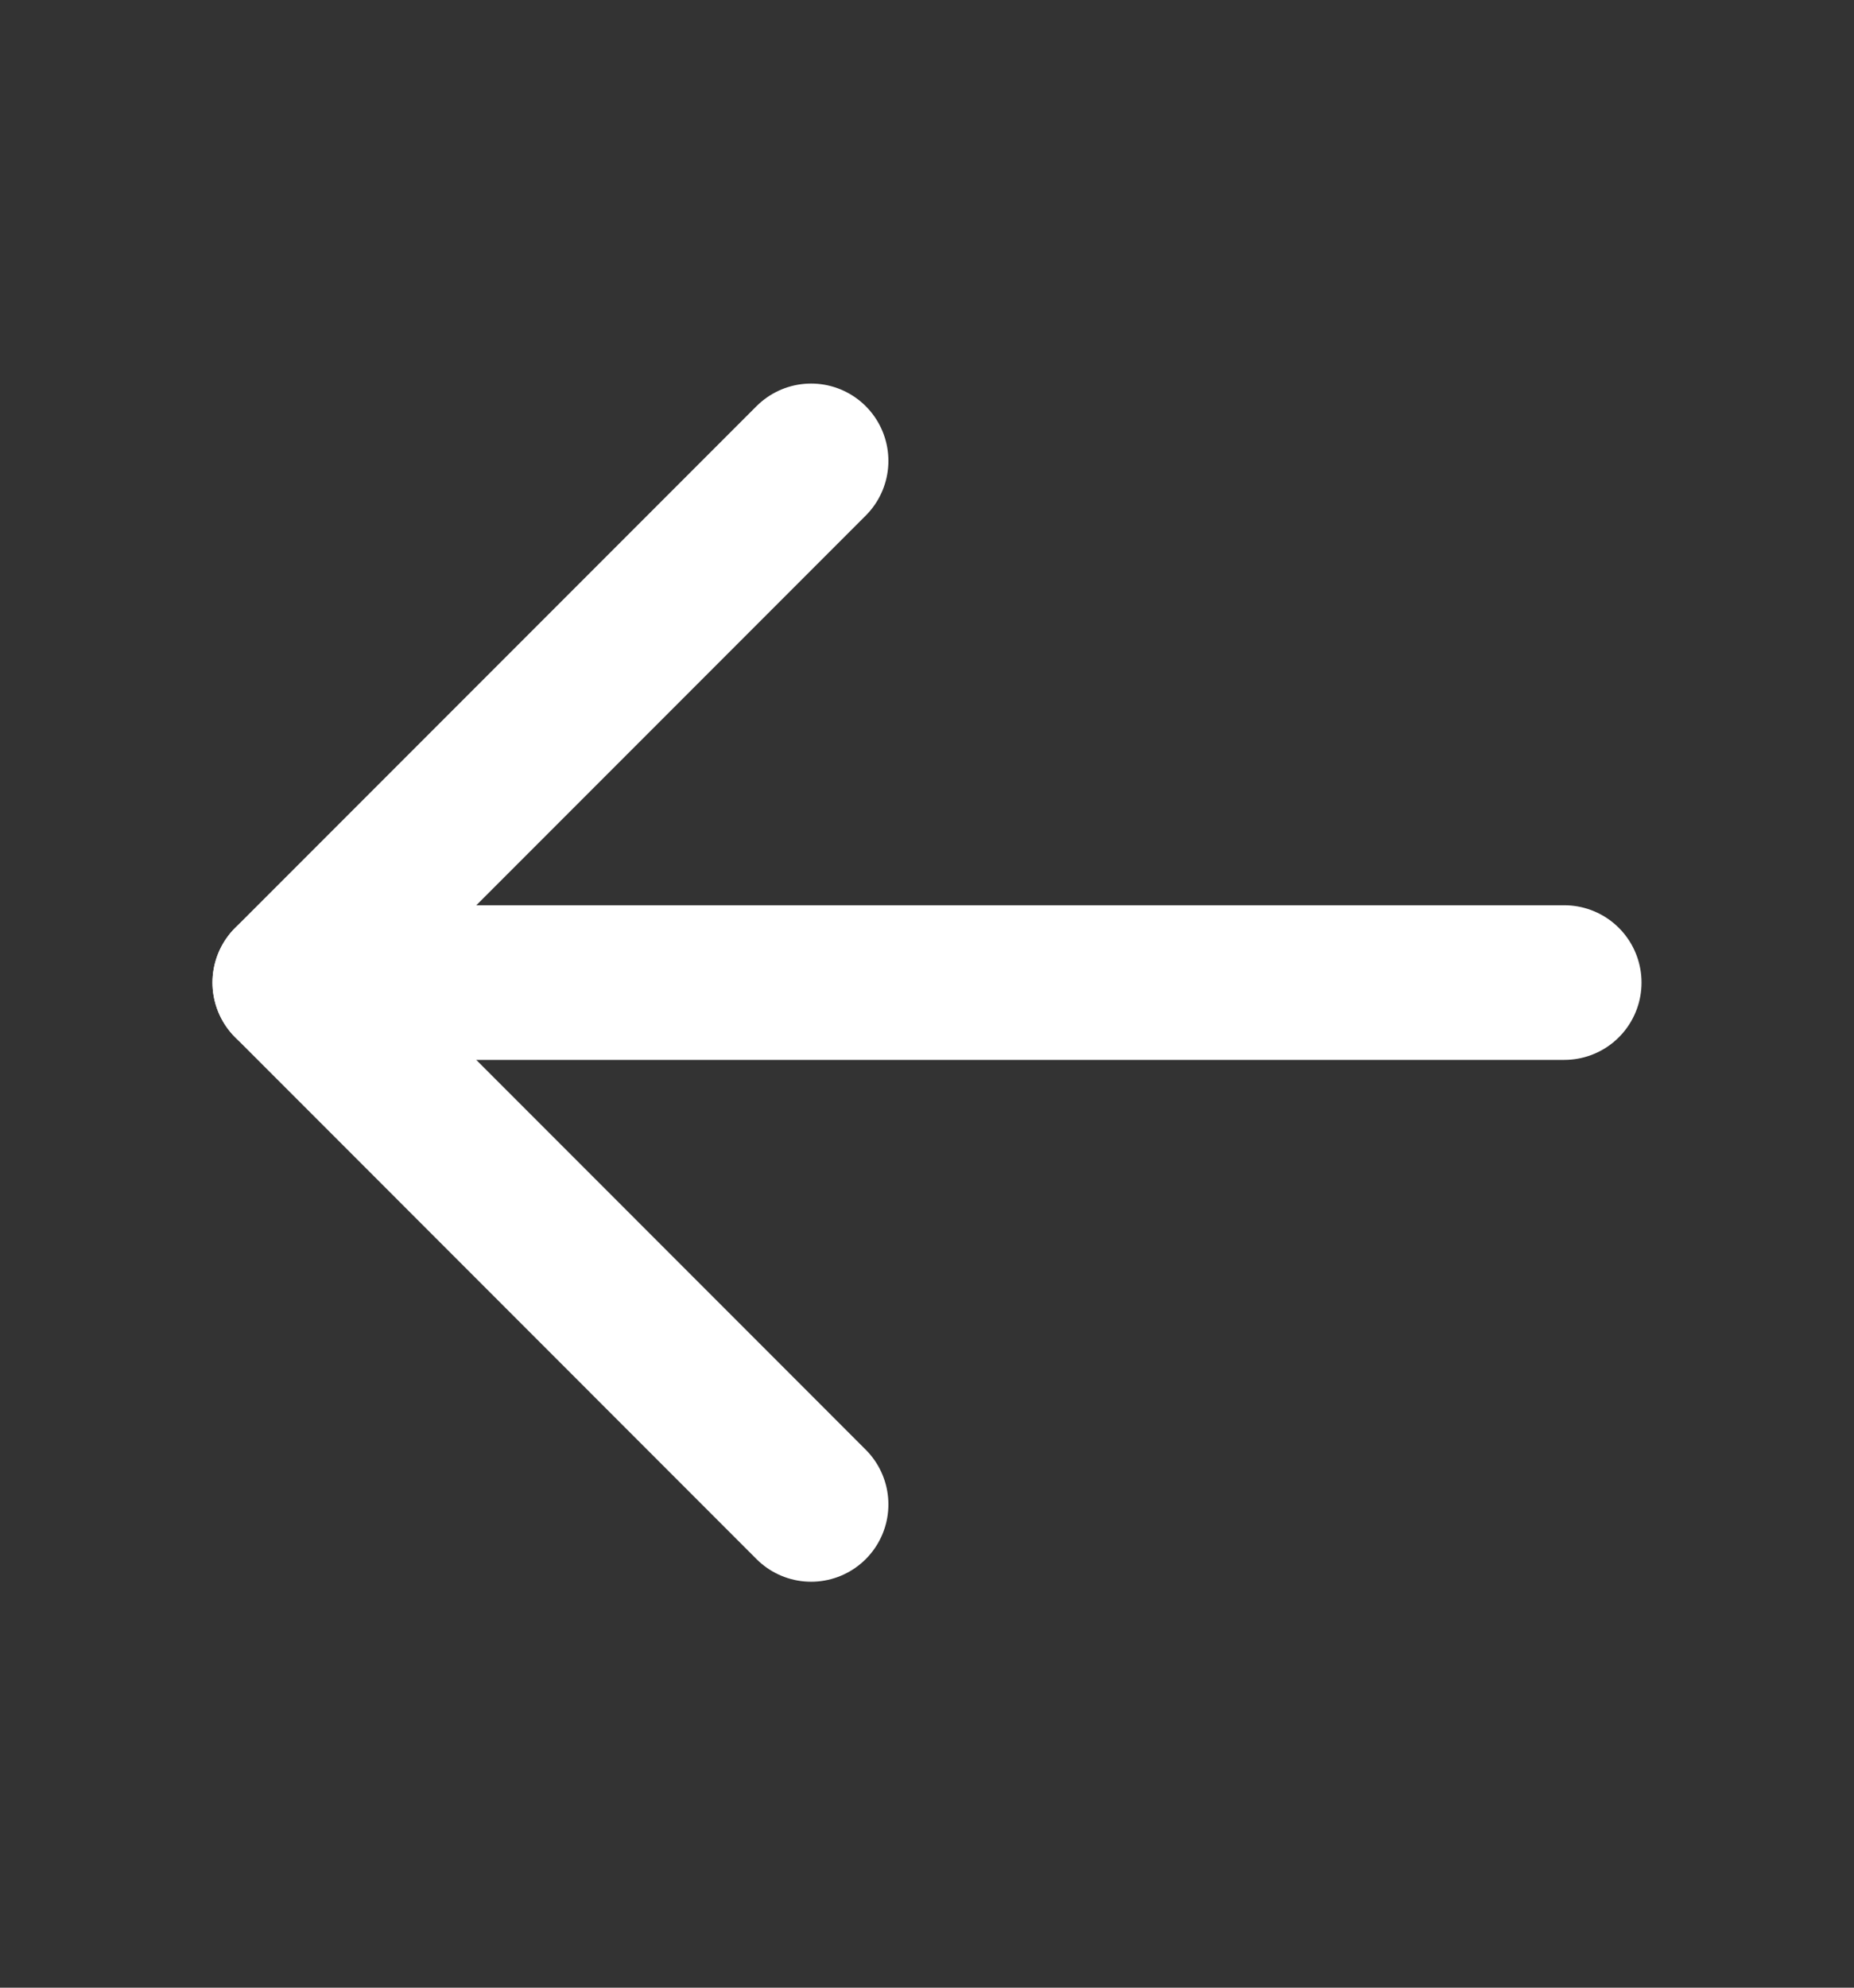 <svg width="14" height="15" viewBox="0 0 14 15" fill="none" xmlns="http://www.w3.org/2000/svg">
<rect x="0" y="0" width="14" height="15" fill="#333333" stroke="none"/>
<g clip-path="url(#clip0_706_27881)">
<path d="M11.812 7.415H2.188" stroke="white" stroke-width="1.167" stroke-linecap="round" stroke-linejoin="round"/>
<path d="M6.125 3.478L2.188 7.415L6.125 11.353" stroke="white" stroke-width="1.167" stroke-linecap="round" stroke-linejoin="round"/>
</g>
<defs>
<clipPath id="clip0_706_27881">
<rect width="14" height="14" fill="white" transform="translate(0 0.415)"/>
</clipPath>
</defs>
</svg>
